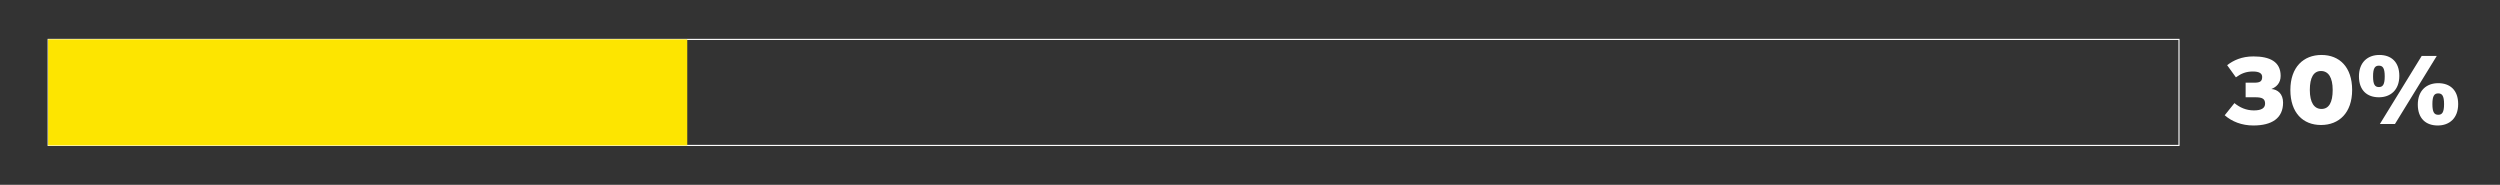 <?xml version="1.0" encoding="utf-8"?>
<!-- Generator: Adobe Illustrator 25.4.1, SVG Export Plug-In . SVG Version: 6.00 Build 0)  -->
<svg version="1.1" id="Layer_1" xmlns="http://www.w3.org/2000/svg" xmlns:xlink="http://www.w3.org/1999/xlink" x="0px" y="0px"
	 viewBox="0 0 514 38" style="enable-background:new 0 0 514 38;" xml:space="preserve">
<rect x="0" y="0" width="514" height="38" fill="#333333" stroke="none"/>
<style type="text/css">
	.st0{fill:none;stroke:#FFFFFF;stroke-width:0.228;stroke-miterlimit:10;}
	.st1{fill:#FDE500;}
	.st2{fill:#FFFFFF;}
</style>
<rect x="9.9" y="8.1" class="st0" width="438.1" height="21.8"/>
<rect x="9.9" y="8.1" class="st1" width="131.4" height="21.8"/>
<g>
	<path class="st2" d="M469.4,21.1c0,3.2-2.3,4.7-6.1,4.7c-2.4,0-4.4-0.8-5.9-2.1l2-2.5c1.1,0.9,2.4,1.5,4,1.5c1.6,0,2.3-0.5,2.3-1.4
		c0-1-0.6-1.3-2-1.3h-2v-3h1.8c1.2,0,1.6-0.3,1.6-1.2c0-0.7-0.6-1.1-1.9-1.1c-1.4,0-2.4,0.4-3.5,1.2l-1.8-2.5c1.3-1,3-1.8,5.4-1.8
		c3.4,0,5.6,1.1,5.6,4c0,1.5-0.9,2.3-1.9,2.7C468.3,18.4,469.4,19.3,469.4,21.1z"/>
	<path class="st2" d="M483.6,18.5c0,4.7-2.7,7.2-6.4,7.2s-6.3-2.5-6.3-7.2c0-4.7,2.7-7.2,6.4-7.2S483.6,13.8,483.6,18.5z
		 M479.6,18.5c0-2.6-0.9-3.9-2.4-3.9s-2.3,1.3-2.3,3.9c0,2.6,0.9,3.9,2.4,3.9S479.6,21.1,479.6,18.5z"/>
	<path class="st2" d="M493.3,15.6c0,2.9-1.8,4.4-4.2,4.4s-4.1-1.4-4.1-4.3c0-2.9,1.8-4.4,4.2-4.4S493.3,12.7,493.3,15.6z
		 M490.3,15.7c0-1.7-0.4-2.2-1.2-2.2c-0.8,0-1.2,0.5-1.2,2.2c0,1.7,0.4,2.2,1.2,2.2S490.3,17.4,490.3,15.7z M501,11.5l-8.6,14h-3.1
		l8.6-14H501z M505.4,21.4c0,2.9-1.8,4.4-4.2,4.4s-4.1-1.4-4.1-4.3c0-2.9,1.8-4.4,4.2-4.4S505.4,18.5,505.4,21.4z M502.5,21.4
		c0-1.7-0.4-2.2-1.2-2.2c-0.8,0-1.2,0.5-1.2,2.2c0,1.7,0.4,2.2,1.2,2.2S502.5,23.1,502.5,21.4z"/>
</g>
</svg>
